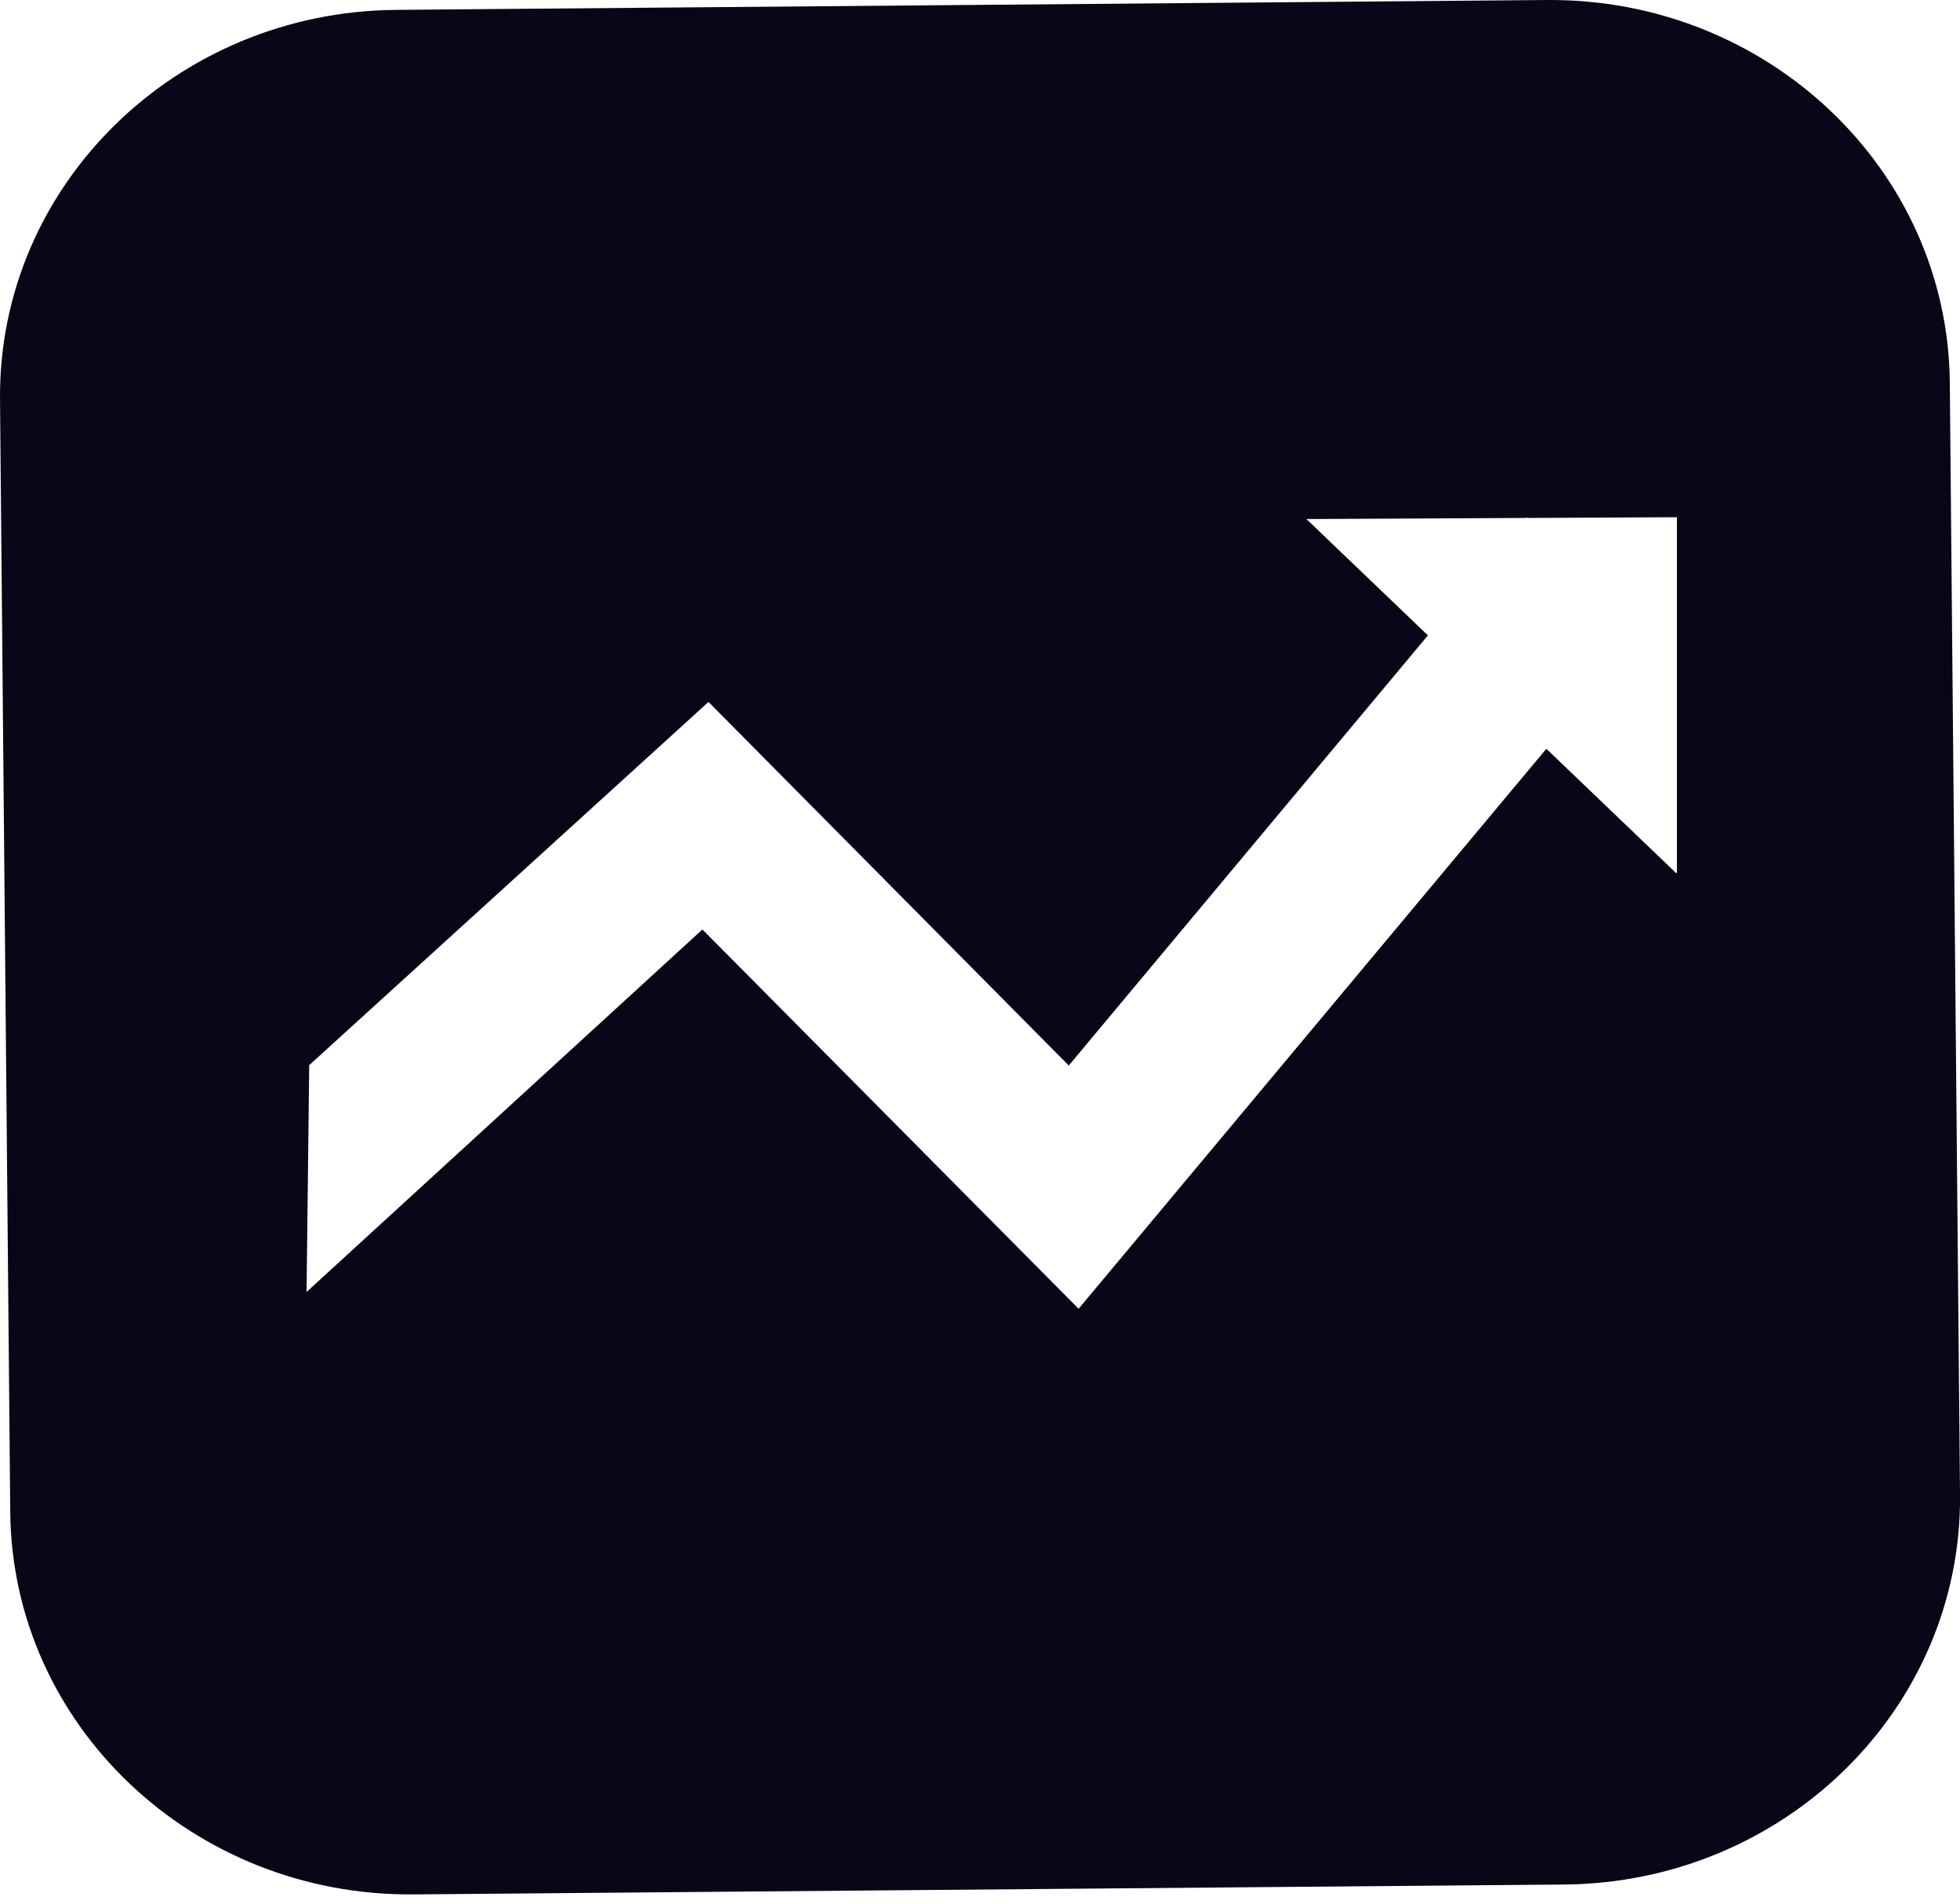 <svg width="104" height="101" viewBox="0 0 104 101" fill="none" xmlns="http://www.w3.org/2000/svg">
<g clip-path="url(#clip0_84_2828)">
<path d="M103.459 20.297C103.358 8.984 93.779 -0.097 82.072 3.78111e-05L21.006 0.524C9.298 0.621 -0.1 9.877 0.001 21.19L0.543 80.199C0.643 91.511 10.222 100.593 21.929 100.496L82.996 99.972C94.703 99.875 104.101 90.619 104.001 79.306L103.459 20.297ZM88.94 46.319L82.052 39.721L57.232 69.429L37.271 49.307L16.267 68.537L16.407 56.506L37.593 37.237L56.71 56.525L75.767 33.706L69.321 27.535L80.968 27.477L81.008 27.438L81.048 27.477L88.98 27.438V46.299L88.94 46.319Z" fill="#080717"/>
</g>
<defs>
<clipPath id="clip0_84_2828">
<rect width="104" height="100.496" fill="white"/>
</clipPath>
</defs>
</svg>
